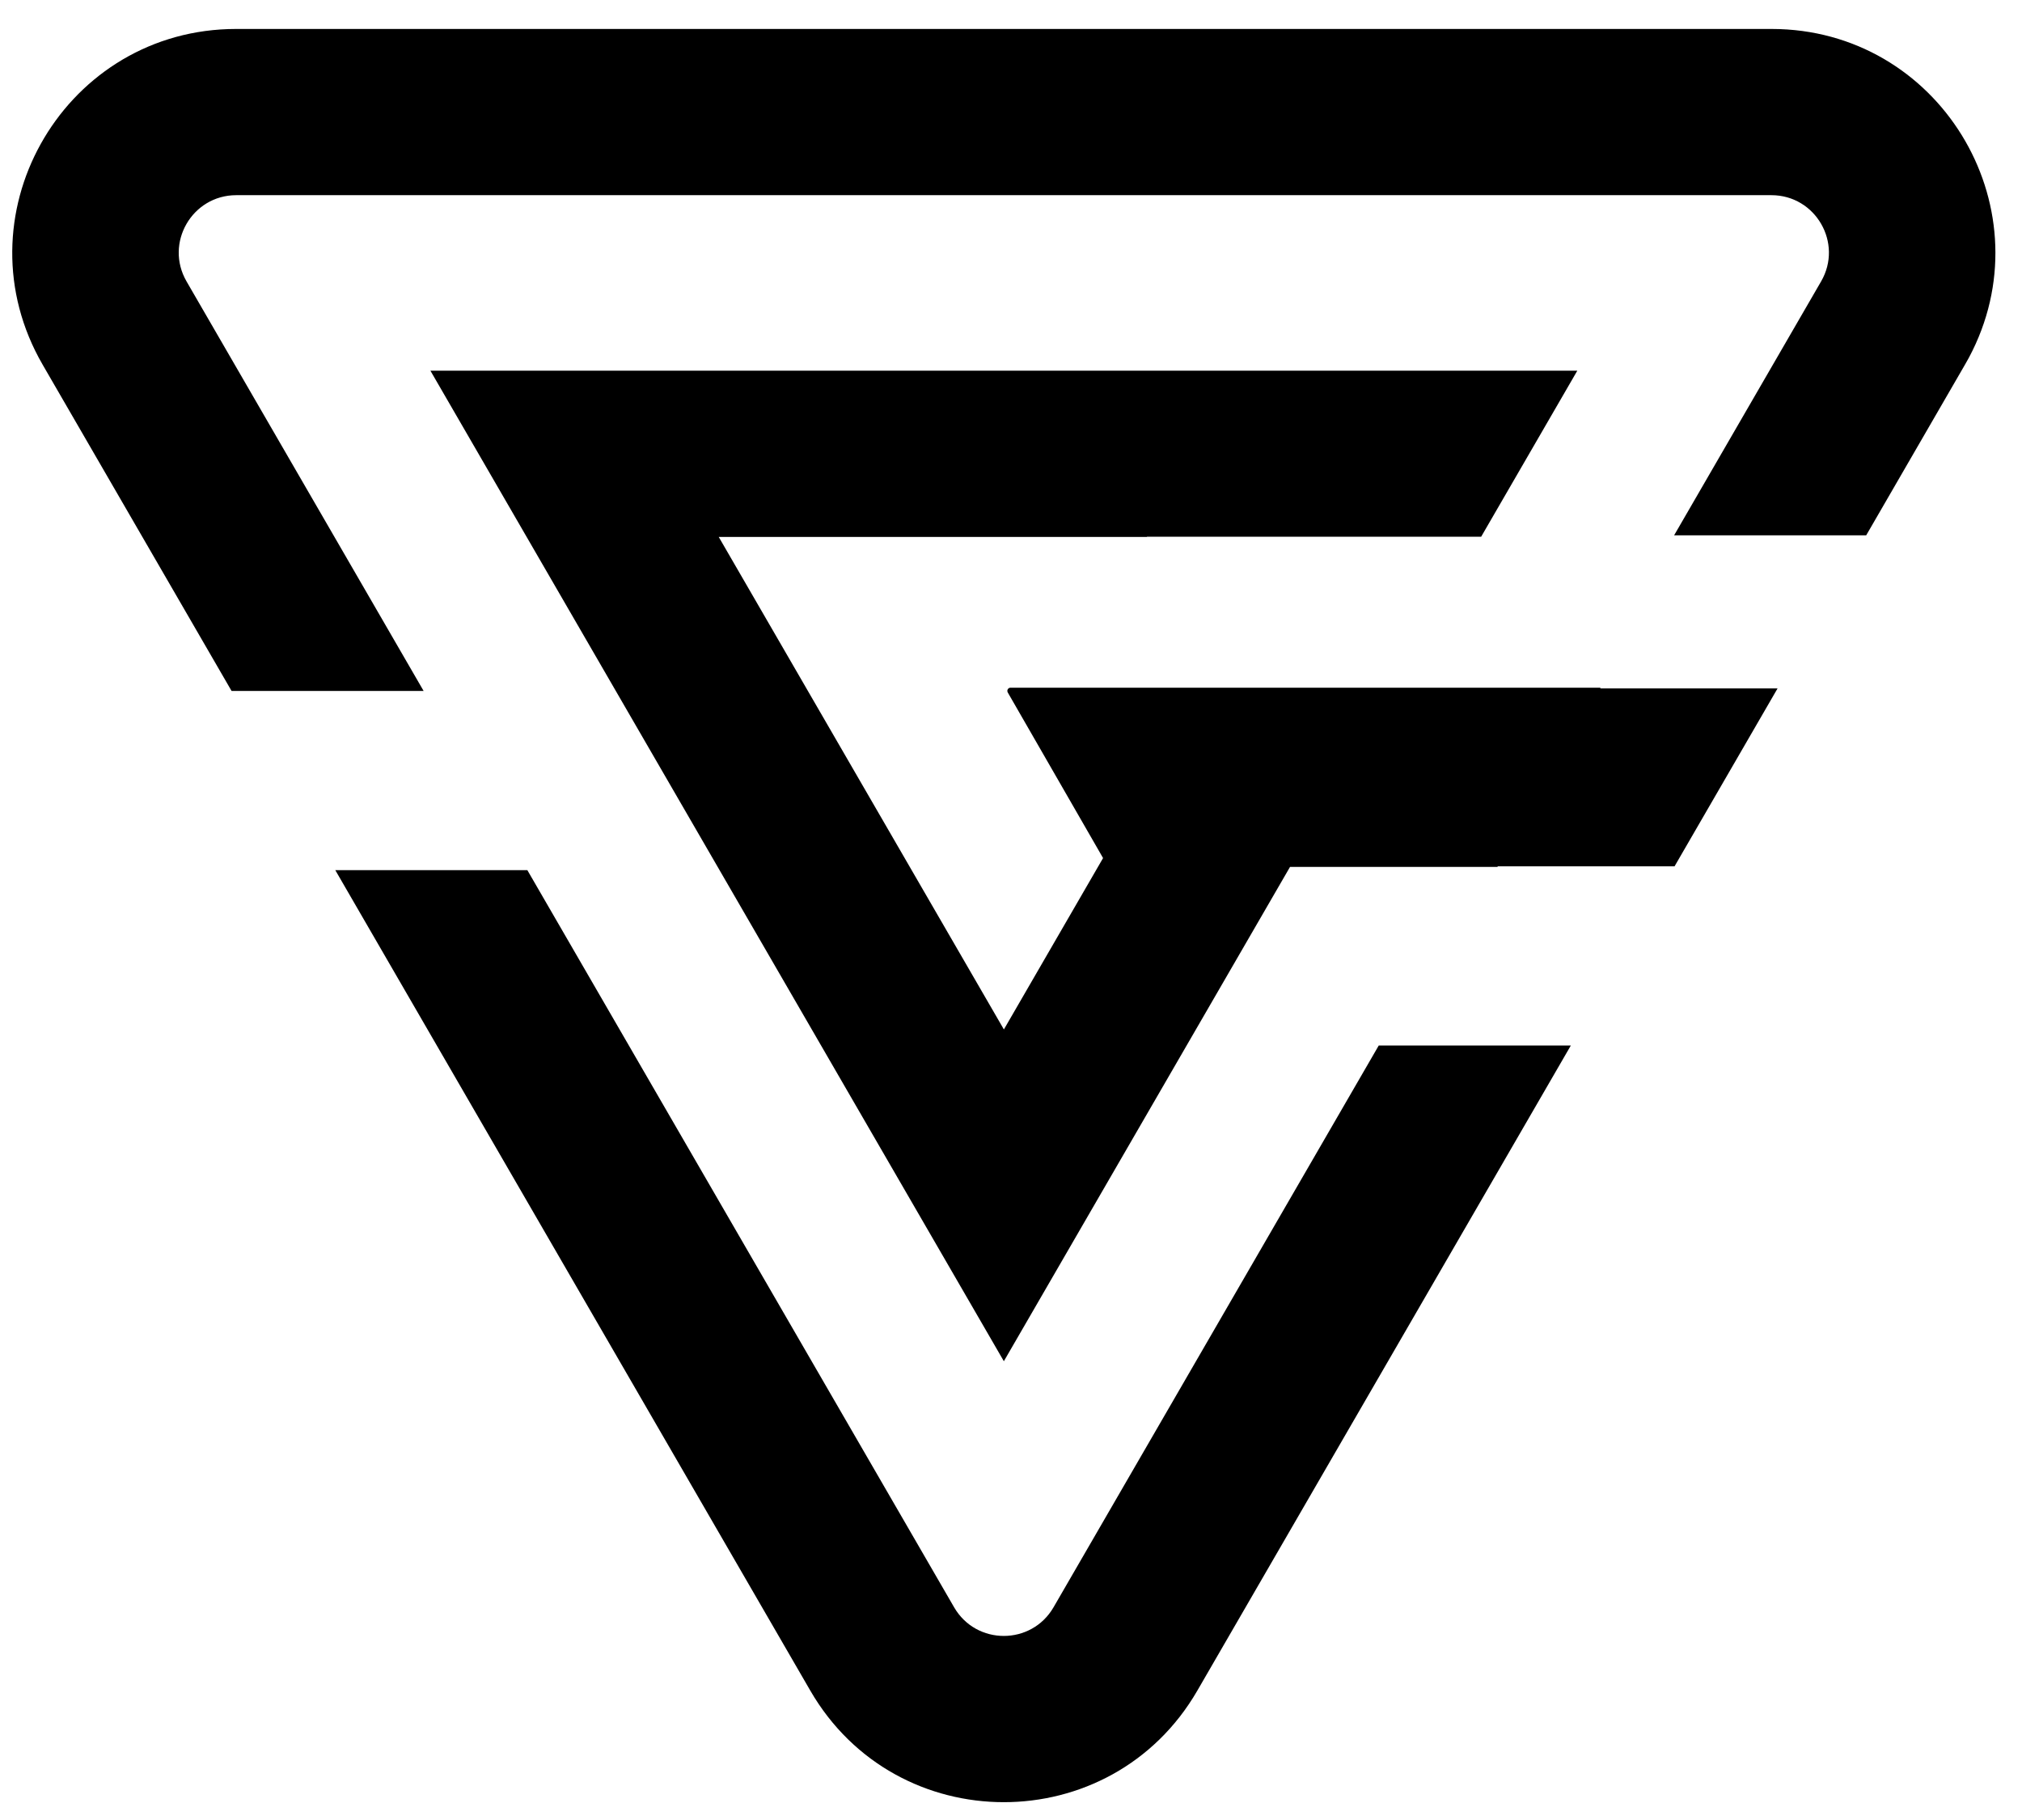 <?xml version="1.0" encoding="UTF-8"?>
<svg xmlns="http://www.w3.org/2000/svg" width="60" height="54" viewBox="0 0 60 54" fill="none">
  <path d="M28.312 47.689C28.969 48.822 30.605 48.822 31.262 47.689L40.912 31.021H46.612L35.53 50.16C32.974 54.575 26.6 54.575 24.044 50.16L9.949 25.817H15.648L28.312 47.689ZM43.982 15.872L43.952 15.924H34.034V15.932H21.328L29.789 30.544L32.732 25.459L29.904 20.546C29.868 20.483 29.913 20.404 29.986 20.404H47.496L47.483 20.425H52.747L49.69 25.704H44.445L44.435 25.721H38.28L29.788 40.388L12.772 10.999H46.804L43.982 15.872ZM52.803 0.863C57.696 1.029 60.732 6.294 58.424 10.613L58.307 10.821L55.377 15.883H49.677L54.039 8.349C54.697 7.213 53.877 5.791 52.564 5.791H7.01C5.697 5.792 4.878 7.213 5.535 8.349L12.57 20.5H6.871L1.266 10.821C-1.255 6.465 1.799 1.031 6.771 0.863L7.01 0.859H52.564L52.803 0.863Z" fill="url(#paint0_linear_1869_2583)" style=""></path>
  <defs>
    <linearGradient id="paint0_linear_1869_2583" x1="36.618" y1="-34.918" x2="21.792" y2="111.61" gradientUnits="userSpaceOnUse">
      <stop stop-color="#36B9FF" style="stop-color:#36B9FF;stop-color:color(display-p3 0.211 0.724 1);stop-opacity:1;"></stop>
      <stop offset="1" stop-color="#9041FF" style="stop-color:#9041FF;stop-color:color(display-p3 0.567 0.257 1);stop-opacity:1;"></stop>
      <stop offset="1" stop-color="#9041FF" style="stop-color:#9041FF;stop-color:color(display-p3 0.567 0.257 1);stop-opacity:1;"></stop>
    </linearGradient>
  </defs>
</svg>
